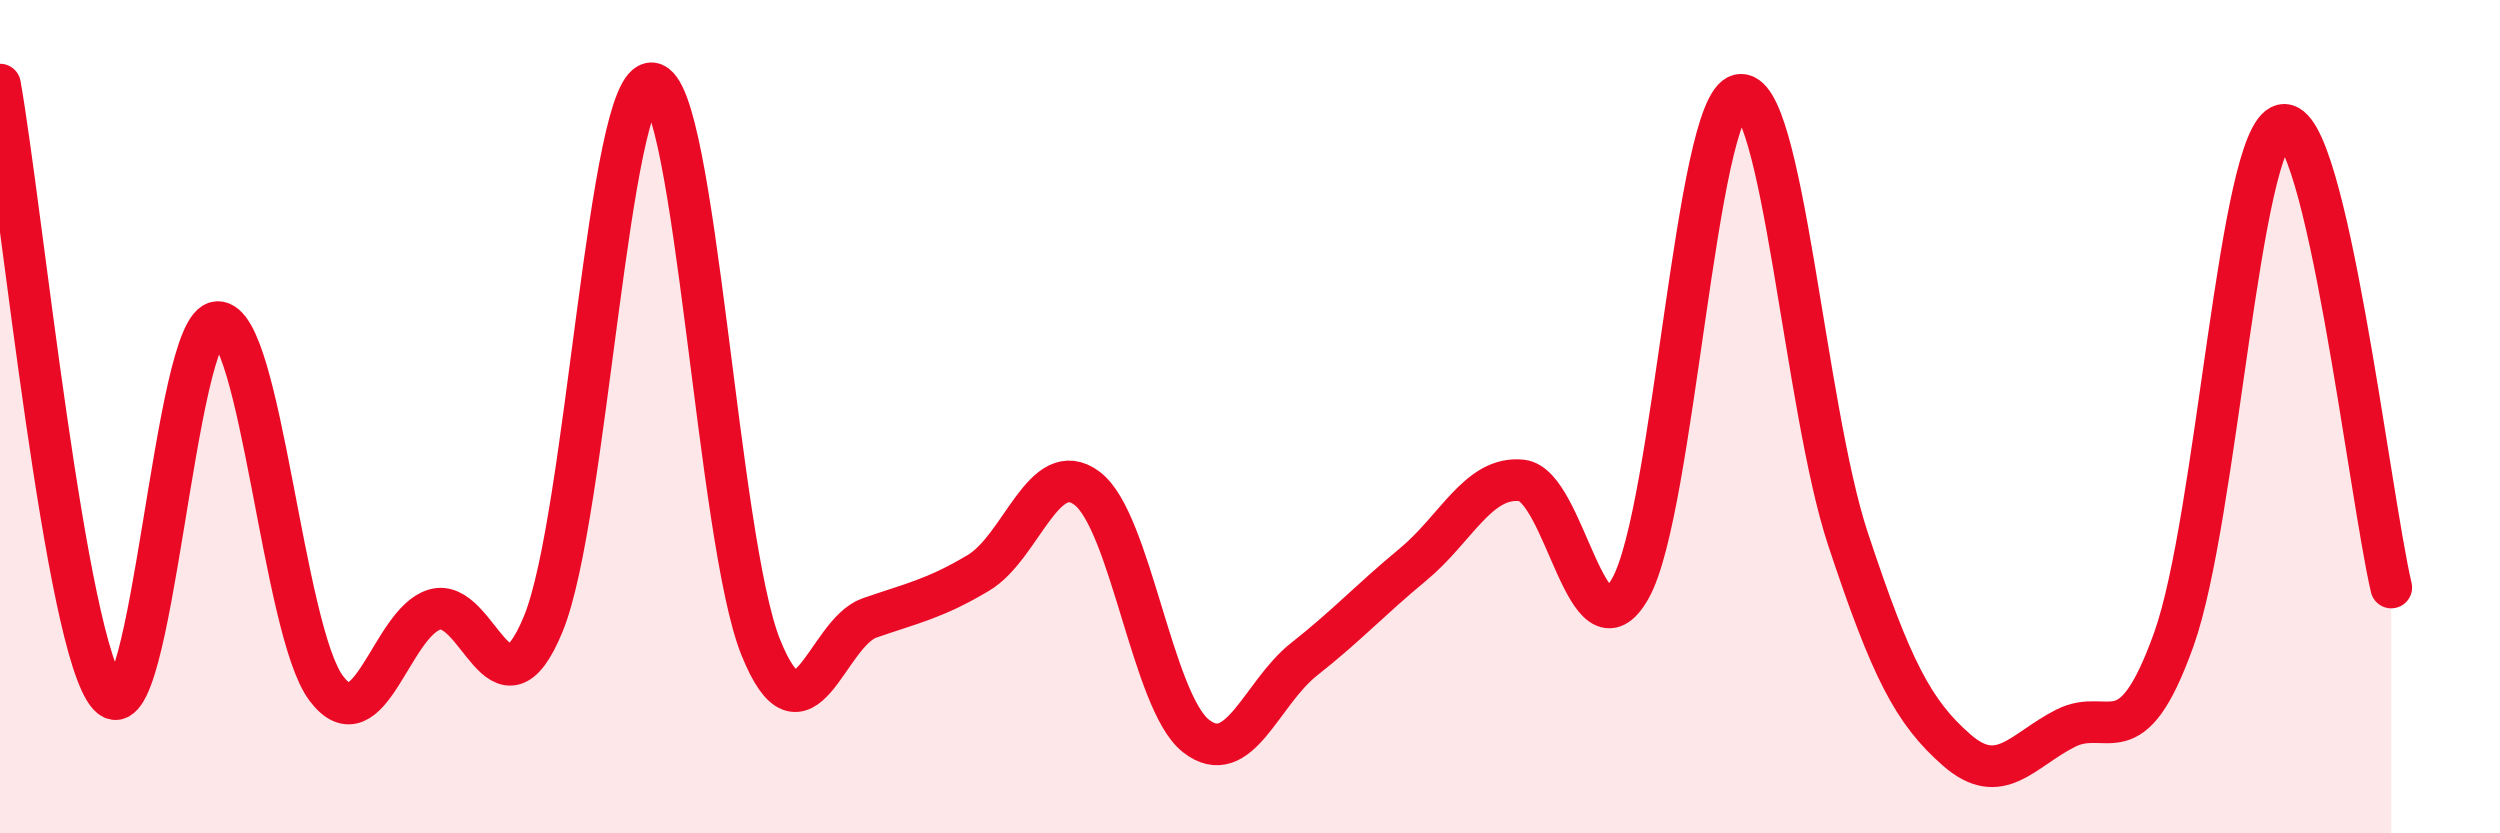 
    <svg width="60" height="20" viewBox="0 0 60 20" xmlns="http://www.w3.org/2000/svg">
      <path
        d="M 0,2.03 C 0.52,4.96 1.57,15.55 2.61,16.69 C 3.65,17.83 4.18,7.76 5.22,7.73 C 6.26,7.7 6.79,15.14 7.83,16.52 C 8.87,17.9 9.39,14.94 10.43,14.63 C 11.47,14.32 12,17.5 13.04,14.97 C 14.08,12.44 14.61,1.89 15.65,2 C 16.69,2.11 17.22,12.97 18.26,15.54 C 19.3,18.11 19.83,15.19 20.87,14.83 C 21.91,14.47 22.44,14.37 23.48,13.75 C 24.52,13.13 25.05,10.94 26.09,11.72 C 27.13,12.5 27.66,16.84 28.7,17.66 C 29.74,18.48 30.26,16.64 31.3,15.82 C 32.34,15 32.87,14.41 33.91,13.55 C 34.95,12.69 35.48,11.42 36.52,11.53 C 37.56,11.64 38.09,15.97 39.13,14.12 C 40.17,12.27 40.7,2.52 41.74,2.28 C 42.78,2.04 43.31,9.79 44.35,12.93 C 45.39,16.07 45.92,17.09 46.96,18 C 48,18.91 48.53,18.01 49.57,17.48 C 50.61,16.95 51.13,18.25 52.17,15.35 C 53.21,12.45 53.74,3.25 54.78,3 C 55.82,2.75 56.87,11.88 57.39,14.1L57.39 20L0 20Z"
        fill="#EB0A25"
        opacity="0.1"
        stroke-linecap="round"
        stroke-linejoin="round"
      />
      <path
        d="M 0,2.03 C 0.52,4.96 1.57,15.55 2.61,16.69 C 3.65,17.83 4.18,7.76 5.22,7.73 C 6.26,7.7 6.79,15.14 7.83,16.52 C 8.87,17.9 9.39,14.94 10.43,14.63 C 11.47,14.32 12,17.5 13.04,14.97 C 14.08,12.44 14.61,1.89 15.65,2 C 16.69,2.11 17.22,12.97 18.26,15.54 C 19.3,18.11 19.83,15.19 20.87,14.83 C 21.91,14.47 22.44,14.37 23.48,13.75 C 24.52,13.13 25.05,10.94 26.09,11.72 C 27.13,12.5 27.66,16.84 28.7,17.66 C 29.74,18.48 30.26,16.64 31.3,15.82 C 32.34,15 32.87,14.41 33.91,13.55 C 34.95,12.69 35.48,11.42 36.52,11.53 C 37.56,11.64 38.09,15.97 39.13,14.12 C 40.17,12.27 40.7,2.52 41.74,2.28 C 42.78,2.04 43.31,9.79 44.35,12.93 C 45.39,16.07 45.92,17.09 46.96,18 C 48,18.91 48.53,18.01 49.57,17.48 C 50.61,16.95 51.13,18.25 52.17,15.35 C 53.21,12.45 53.74,3.25 54.78,3 C 55.82,2.75 56.87,11.88 57.39,14.1"
        stroke="#EB0A25"
        stroke-width="1"
        fill="none"
        stroke-linecap="round"
        stroke-linejoin="round"
      />
    </svg>
  